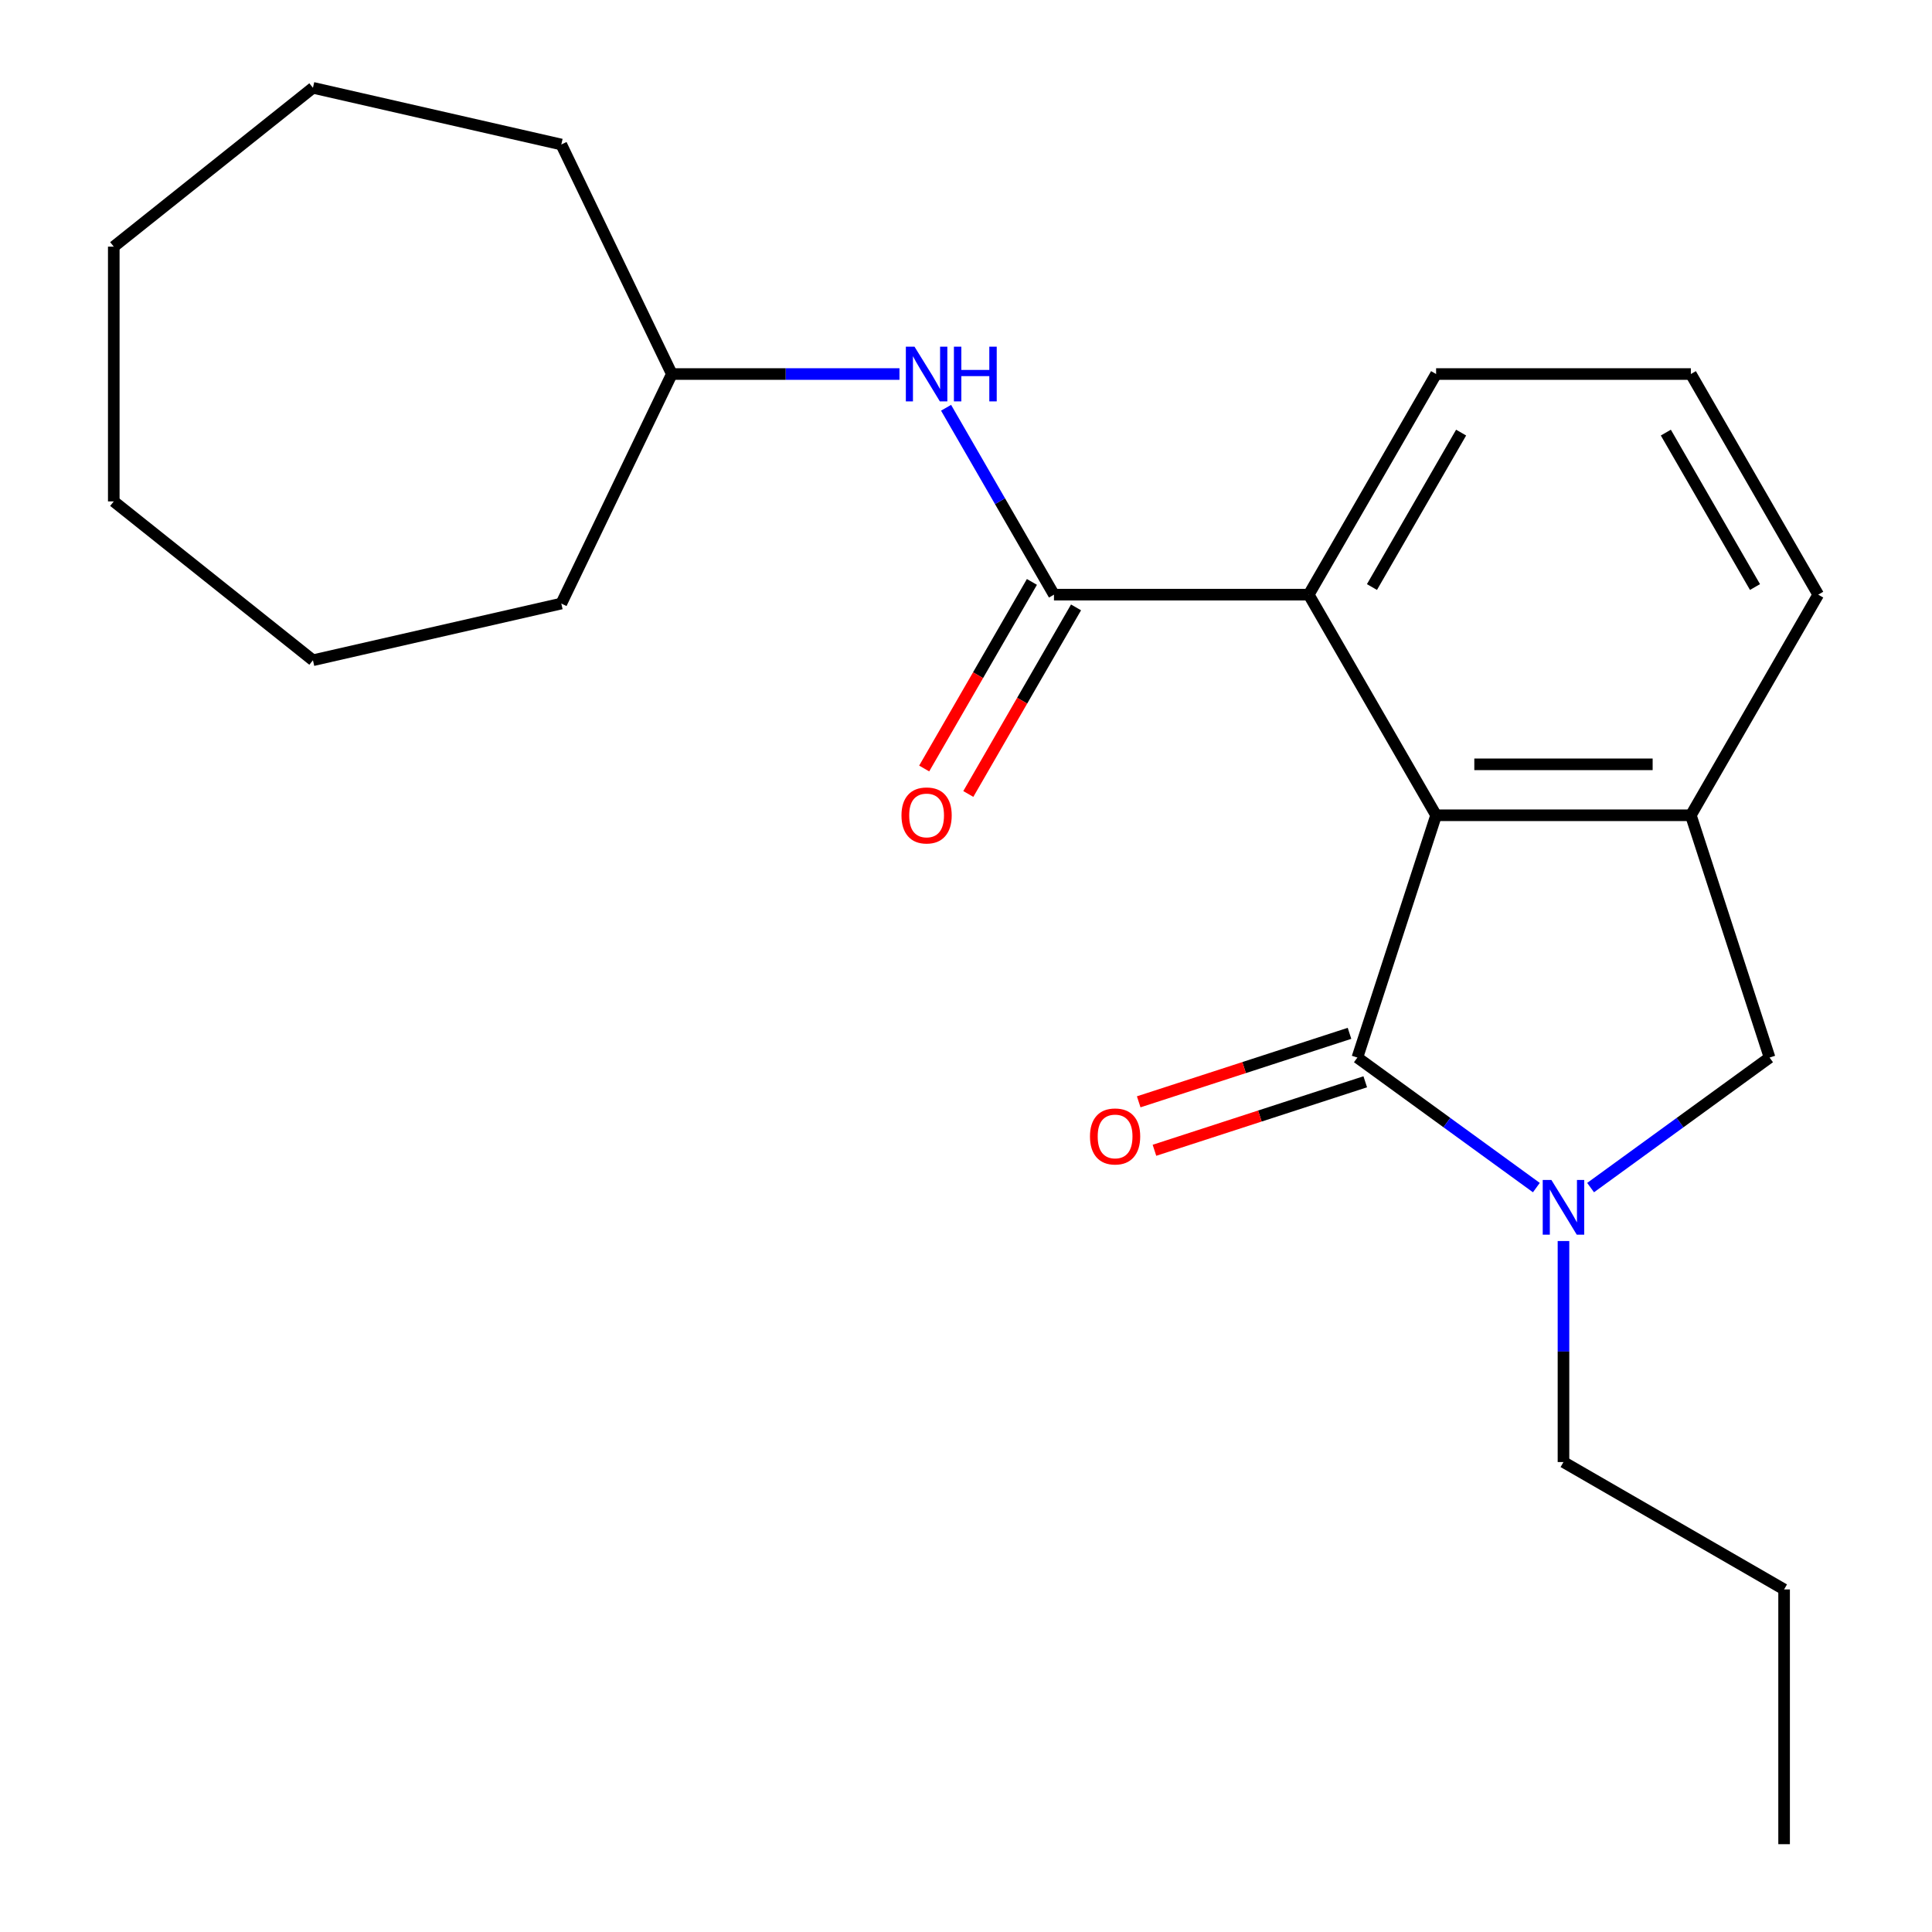 <?xml version='1.0' encoding='iso-8859-1'?>
<svg version='1.1' baseProfile='full'
              xmlns='http://www.w3.org/2000/svg'
                      xmlns:rdkit='http://www.rdkit.org/xml'
                      xmlns:xlink='http://www.w3.org/1999/xlink'
                  xml:space='preserve'
width='1000px' height='1000px' viewBox='0 0 1000 1000'>
<!-- END OF HEADER -->
<rect style='opacity:1.0;fill:#FFFFFF;stroke:none' width='1000' height='1000' x='0' y='0'> </rect>
<path class='bond-0' d='M 702.577,547.391 L 748.897,581.045' style='fill:none;fill-rule:evenodd;stroke:#000000;stroke-width:6px;stroke-linecap:butt;stroke-linejoin:miter;stroke-opacity:1' />
<path class='bond-0' d='M 748.897,581.045 L 795.217,614.698' style='fill:none;fill-rule:evenodd;stroke:#0000FF;stroke-width:6px;stroke-linecap:butt;stroke-linejoin:miter;stroke-opacity:1' />
<path class='bond-1' d='M 702.577,547.391 L 743.323,421.985' style='fill:none;fill-rule:evenodd;stroke:#000000;stroke-width:6px;stroke-linecap:butt;stroke-linejoin:miter;stroke-opacity:1' />
<path class='bond-7' d='M 698.502,534.851 L 643.947,552.576' style='fill:none;fill-rule:evenodd;stroke:#000000;stroke-width:6px;stroke-linecap:butt;stroke-linejoin:miter;stroke-opacity:1' />
<path class='bond-7' d='M 643.947,552.576 L 589.392,570.302' style='fill:none;fill-rule:evenodd;stroke:#FF0000;stroke-width:6px;stroke-linecap:butt;stroke-linejoin:miter;stroke-opacity:1' />
<path class='bond-7' d='M 706.651,559.932 L 652.097,577.658' style='fill:none;fill-rule:evenodd;stroke:#000000;stroke-width:6px;stroke-linecap:butt;stroke-linejoin:miter;stroke-opacity:1' />
<path class='bond-7' d='M 652.097,577.658 L 597.542,595.384' style='fill:none;fill-rule:evenodd;stroke:#FF0000;stroke-width:6px;stroke-linecap:butt;stroke-linejoin:miter;stroke-opacity:1' />
<path class='bond-5' d='M 823.29,614.698 L 869.61,581.045' style='fill:none;fill-rule:evenodd;stroke:#0000FF;stroke-width:6px;stroke-linecap:butt;stroke-linejoin:miter;stroke-opacity:1' />
<path class='bond-5' d='M 869.61,581.045 L 915.93,547.391' style='fill:none;fill-rule:evenodd;stroke:#000000;stroke-width:6px;stroke-linecap:butt;stroke-linejoin:miter;stroke-opacity:1' />
<path class='bond-9' d='M 809.253,642.353 L 809.253,699.554' style='fill:none;fill-rule:evenodd;stroke:#0000FF;stroke-width:6px;stroke-linecap:butt;stroke-linejoin:miter;stroke-opacity:1' />
<path class='bond-9' d='M 809.253,699.554 L 809.253,756.756' style='fill:none;fill-rule:evenodd;stroke:#000000;stroke-width:6px;stroke-linecap:butt;stroke-linejoin:miter;stroke-opacity:1' />
<path class='bond-3' d='M 743.323,421.985 L 875.183,421.985' style='fill:none;fill-rule:evenodd;stroke:#000000;stroke-width:6px;stroke-linecap:butt;stroke-linejoin:miter;stroke-opacity:1' />
<path class='bond-3' d='M 763.102,395.613 L 855.404,395.613' style='fill:none;fill-rule:evenodd;stroke:#000000;stroke-width:6px;stroke-linecap:butt;stroke-linejoin:miter;stroke-opacity:1' />
<path class='bond-4' d='M 743.323,421.985 L 677.394,307.791' style='fill:none;fill-rule:evenodd;stroke:#000000;stroke-width:6px;stroke-linecap:butt;stroke-linejoin:miter;stroke-opacity:1' />
<path class='bond-2' d='M 545.534,307.791 L 677.394,307.791' style='fill:none;fill-rule:evenodd;stroke:#000000;stroke-width:6px;stroke-linecap:butt;stroke-linejoin:miter;stroke-opacity:1' />
<path class='bond-6' d='M 545.534,307.791 L 517.608,259.423' style='fill:none;fill-rule:evenodd;stroke:#000000;stroke-width:6px;stroke-linecap:butt;stroke-linejoin:miter;stroke-opacity:1' />
<path class='bond-6' d='M 517.608,259.423 L 489.683,211.054' style='fill:none;fill-rule:evenodd;stroke:#0000FF;stroke-width:6px;stroke-linecap:butt;stroke-linejoin:miter;stroke-opacity:1' />
<path class='bond-8' d='M 534.115,301.198 L 506.235,349.487' style='fill:none;fill-rule:evenodd;stroke:#000000;stroke-width:6px;stroke-linecap:butt;stroke-linejoin:miter;stroke-opacity:1' />
<path class='bond-8' d='M 506.235,349.487 L 478.356,397.776' style='fill:none;fill-rule:evenodd;stroke:#FF0000;stroke-width:6px;stroke-linecap:butt;stroke-linejoin:miter;stroke-opacity:1' />
<path class='bond-8' d='M 556.953,314.384 L 529.074,362.673' style='fill:none;fill-rule:evenodd;stroke:#000000;stroke-width:6px;stroke-linecap:butt;stroke-linejoin:miter;stroke-opacity:1' />
<path class='bond-8' d='M 529.074,362.673 L 501.194,410.962' style='fill:none;fill-rule:evenodd;stroke:#FF0000;stroke-width:6px;stroke-linecap:butt;stroke-linejoin:miter;stroke-opacity:1' />
<path class='bond-11' d='M 875.183,421.985 L 941.113,307.791' style='fill:none;fill-rule:evenodd;stroke:#000000;stroke-width:6px;stroke-linecap:butt;stroke-linejoin:miter;stroke-opacity:1' />
<path class='bond-22' d='M 875.183,421.985 L 915.93,547.391' style='fill:none;fill-rule:evenodd;stroke:#000000;stroke-width:6px;stroke-linecap:butt;stroke-linejoin:miter;stroke-opacity:1' />
<path class='bond-12' d='M 677.394,307.791 L 743.323,193.598' style='fill:none;fill-rule:evenodd;stroke:#000000;stroke-width:6px;stroke-linecap:butt;stroke-linejoin:miter;stroke-opacity:1' />
<path class='bond-12' d='M 710.122,303.848 L 756.273,223.913' style='fill:none;fill-rule:evenodd;stroke:#000000;stroke-width:6px;stroke-linecap:butt;stroke-linejoin:miter;stroke-opacity:1' />
<path class='bond-10' d='M 465.568,193.598 L 406.656,193.598' style='fill:none;fill-rule:evenodd;stroke:#0000FF;stroke-width:6px;stroke-linecap:butt;stroke-linejoin:miter;stroke-opacity:1' />
<path class='bond-10' d='M 406.656,193.598 L 347.744,193.598' style='fill:none;fill-rule:evenodd;stroke:#000000;stroke-width:6px;stroke-linecap:butt;stroke-linejoin:miter;stroke-opacity:1' />
<path class='bond-16' d='M 809.253,756.756 L 923.447,822.686' style='fill:none;fill-rule:evenodd;stroke:#000000;stroke-width:6px;stroke-linecap:butt;stroke-linejoin:miter;stroke-opacity:1' />
<path class='bond-14' d='M 347.744,193.598 L 290.533,312.399' style='fill:none;fill-rule:evenodd;stroke:#000000;stroke-width:6px;stroke-linecap:butt;stroke-linejoin:miter;stroke-opacity:1' />
<path class='bond-15' d='M 347.744,193.598 L 290.533,74.796' style='fill:none;fill-rule:evenodd;stroke:#000000;stroke-width:6px;stroke-linecap:butt;stroke-linejoin:miter;stroke-opacity:1' />
<path class='bond-23' d='M 941.113,307.791 L 875.183,193.598' style='fill:none;fill-rule:evenodd;stroke:#000000;stroke-width:6px;stroke-linecap:butt;stroke-linejoin:miter;stroke-opacity:1' />
<path class='bond-23' d='M 908.385,303.848 L 862.234,223.913' style='fill:none;fill-rule:evenodd;stroke:#000000;stroke-width:6px;stroke-linecap:butt;stroke-linejoin:miter;stroke-opacity:1' />
<path class='bond-13' d='M 743.323,193.598 L 875.183,193.598' style='fill:none;fill-rule:evenodd;stroke:#000000;stroke-width:6px;stroke-linecap:butt;stroke-linejoin:miter;stroke-opacity:1' />
<path class='bond-18' d='M 290.533,312.399 L 161.979,341.741' style='fill:none;fill-rule:evenodd;stroke:#000000;stroke-width:6px;stroke-linecap:butt;stroke-linejoin:miter;stroke-opacity:1' />
<path class='bond-19' d='M 290.533,74.796 L 161.979,45.455' style='fill:none;fill-rule:evenodd;stroke:#000000;stroke-width:6px;stroke-linecap:butt;stroke-linejoin:miter;stroke-opacity:1' />
<path class='bond-17' d='M 923.447,822.686 L 923.447,954.545' style='fill:none;fill-rule:evenodd;stroke:#000000;stroke-width:6px;stroke-linecap:butt;stroke-linejoin:miter;stroke-opacity:1' />
<path class='bond-20' d='M 161.979,341.741 L 58.887,259.527' style='fill:none;fill-rule:evenodd;stroke:#000000;stroke-width:6px;stroke-linecap:butt;stroke-linejoin:miter;stroke-opacity:1' />
<path class='bond-21' d='M 161.979,45.455 L 58.887,127.668' style='fill:none;fill-rule:evenodd;stroke:#000000;stroke-width:6px;stroke-linecap:butt;stroke-linejoin:miter;stroke-opacity:1' />
<path class='bond-24' d='M 58.887,259.527 L 58.887,127.668' style='fill:none;fill-rule:evenodd;stroke:#000000;stroke-width:6px;stroke-linecap:butt;stroke-linejoin:miter;stroke-opacity:1' />
<path  class='atom-1' d='M 802.993 610.736
L 812.273 625.736
Q 813.193 627.216, 814.673 629.896
Q 816.153 632.576, 816.233 632.736
L 816.233 610.736
L 819.993 610.736
L 819.993 639.056
L 816.113 639.056
L 806.153 622.656
Q 804.993 620.736, 803.753 618.536
Q 802.553 616.336, 802.193 615.656
L 802.193 639.056
L 798.513 639.056
L 798.513 610.736
L 802.993 610.736
' fill='#0000FF'/>
<path  class='atom-7' d='M 473.344 179.438
L 482.624 194.438
Q 483.544 195.918, 485.024 198.598
Q 486.504 201.278, 486.584 201.438
L 486.584 179.438
L 490.344 179.438
L 490.344 207.758
L 486.464 207.758
L 476.504 191.358
Q 475.344 189.438, 474.104 187.238
Q 472.904 185.038, 472.544 184.358
L 472.544 207.758
L 468.864 207.758
L 468.864 179.438
L 473.344 179.438
' fill='#0000FF'/>
<path  class='atom-7' d='M 493.744 179.438
L 497.584 179.438
L 497.584 191.478
L 512.064 191.478
L 512.064 179.438
L 515.904 179.438
L 515.904 207.758
L 512.064 207.758
L 512.064 194.678
L 497.584 194.678
L 497.584 207.758
L 493.744 207.758
L 493.744 179.438
' fill='#0000FF'/>
<path  class='atom-8' d='M 564.171 588.218
Q 564.171 581.418, 567.531 577.618
Q 570.891 573.818, 577.171 573.818
Q 583.451 573.818, 586.811 577.618
Q 590.171 581.418, 590.171 588.218
Q 590.171 595.098, 586.771 599.018
Q 583.371 602.898, 577.171 602.898
Q 570.931 602.898, 567.531 599.018
Q 564.171 595.138, 564.171 588.218
M 577.171 599.698
Q 581.491 599.698, 583.811 596.818
Q 586.171 593.898, 586.171 588.218
Q 586.171 582.658, 583.811 579.858
Q 581.491 577.018, 577.171 577.018
Q 572.851 577.018, 570.491 579.818
Q 568.171 582.618, 568.171 588.218
Q 568.171 593.938, 570.491 596.818
Q 572.851 599.698, 577.171 599.698
' fill='#FF0000'/>
<path  class='atom-9' d='M 466.604 422.065
Q 466.604 415.265, 469.964 411.465
Q 473.324 407.665, 479.604 407.665
Q 485.884 407.665, 489.244 411.465
Q 492.604 415.265, 492.604 422.065
Q 492.604 428.945, 489.204 432.865
Q 485.804 436.745, 479.604 436.745
Q 473.364 436.745, 469.964 432.865
Q 466.604 428.985, 466.604 422.065
M 479.604 433.545
Q 483.924 433.545, 486.244 430.665
Q 488.604 427.745, 488.604 422.065
Q 488.604 416.505, 486.244 413.705
Q 483.924 410.865, 479.604 410.865
Q 475.284 410.865, 472.924 413.665
Q 470.604 416.465, 470.604 422.065
Q 470.604 427.785, 472.924 430.665
Q 475.284 433.545, 479.604 433.545
' fill='#FF0000'/>
</svg>
